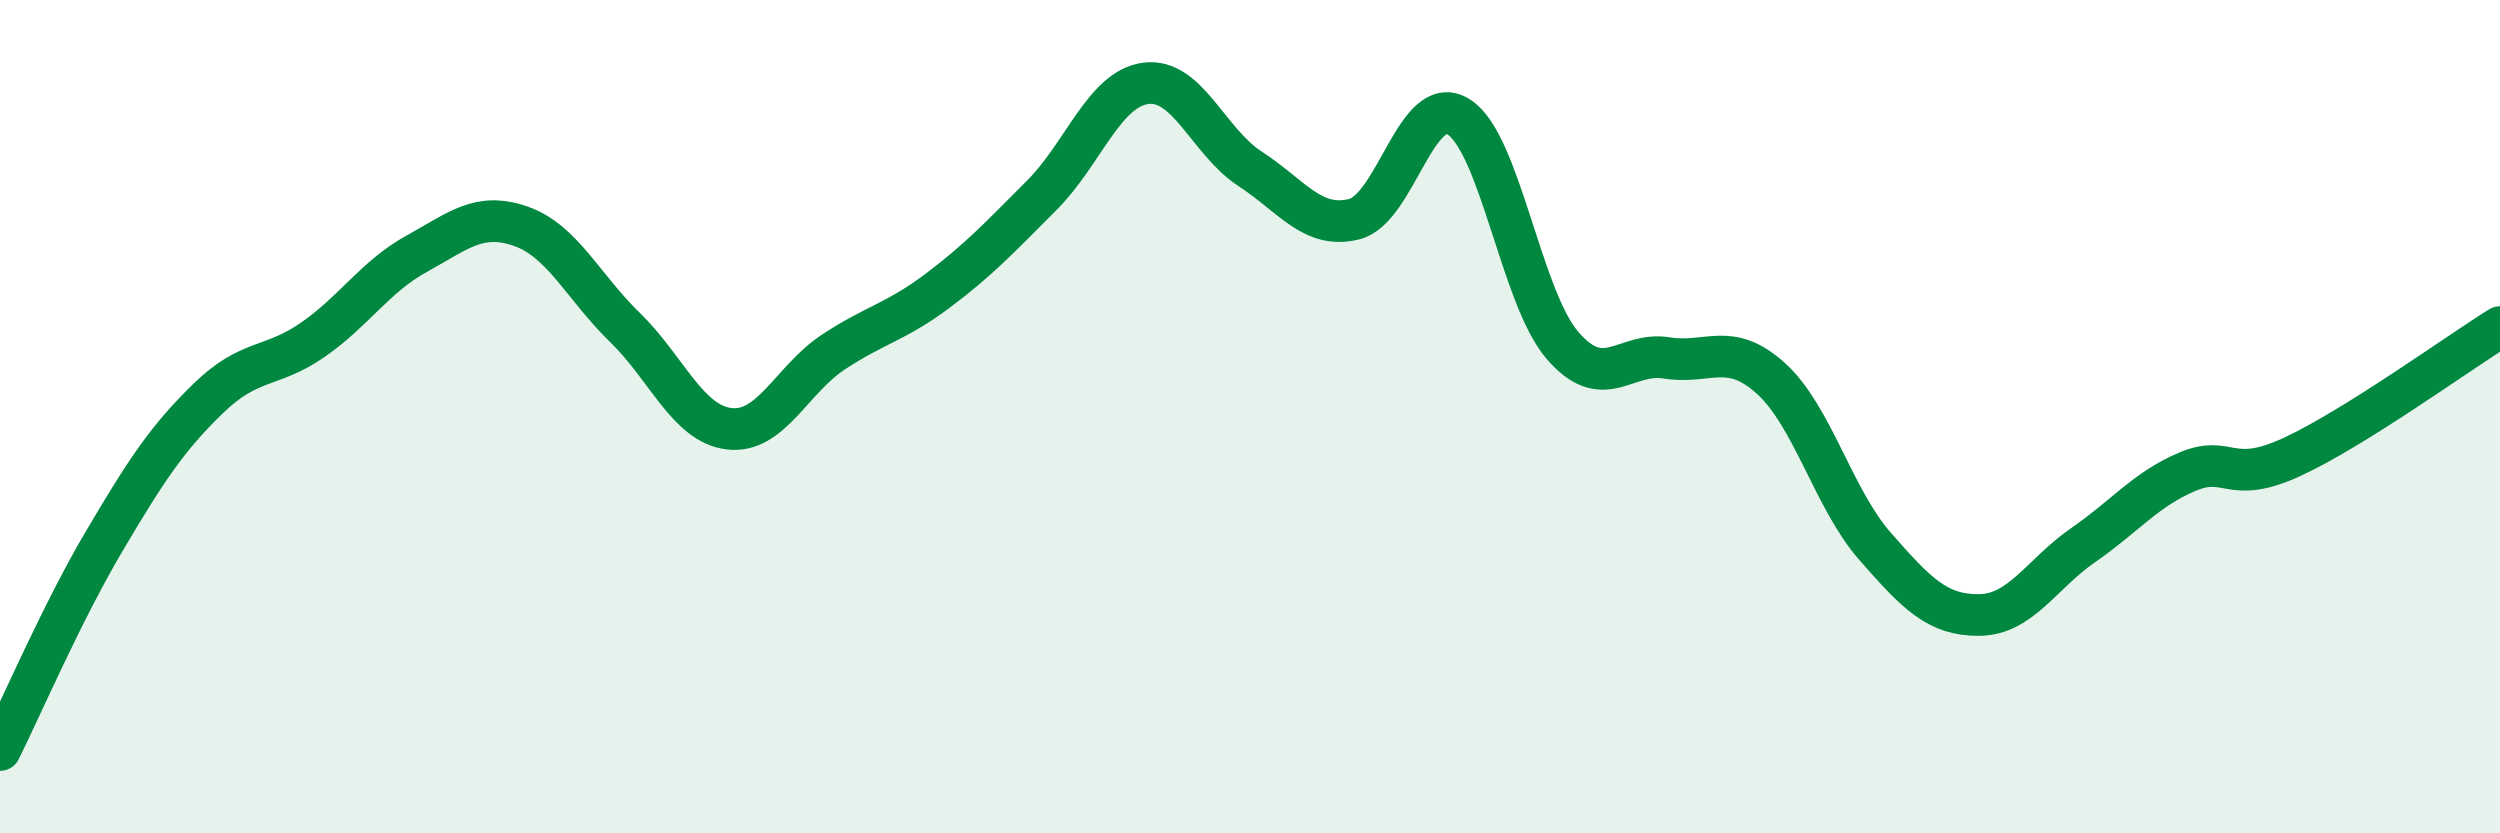 
    <svg width="60" height="20" viewBox="0 0 60 20" xmlns="http://www.w3.org/2000/svg">
      <path
        d="M 0,18 C 0.5,17 1.5,14.68 2.5,12.99 C 3.5,11.3 4,10.53 5,9.56 C 6,8.59 6.5,8.85 7.5,8.16 C 8.5,7.47 9,6.64 10,6.09 C 11,5.54 11.5,5.08 12.5,5.43 C 13.5,5.78 14,6.89 15,7.86 C 16,8.83 16.5,10.17 17.5,10.29 C 18.5,10.41 19,9.11 20,8.45 C 21,7.79 21.5,7.73 22.5,6.98 C 23.5,6.23 24,5.69 25,4.69 C 26,3.69 26.5,2.13 27.5,2 C 28.5,1.87 29,3.4 30,4.05 C 31,4.7 31.5,5.51 32.5,5.26 C 33.5,5.01 34,2.19 35,2.8 C 36,3.41 36.5,7.13 37.5,8.29 C 38.5,9.45 39,8.43 40,8.59 C 41,8.75 41.5,8.18 42.5,9.08 C 43.5,9.98 44,11.97 45,13.11 C 46,14.25 46.5,14.77 47.5,14.76 C 48.5,14.75 49,13.77 50,13.08 C 51,12.39 51.5,11.74 52.5,11.32 C 53.5,10.9 53.5,11.66 55,10.97 C 56.5,10.28 59,8.47 60,7.85L60 20L0 20Z"
        fill="#008740"
        opacity="0.1"
        stroke-linecap="round"
        stroke-linejoin="round"
      />
      <path
        d="M 0,18 C 0.5,17 1.5,14.68 2.5,12.99 C 3.5,11.3 4,10.53 5,9.56 C 6,8.59 6.5,8.85 7.5,8.16 C 8.5,7.47 9,6.64 10,6.09 C 11,5.54 11.5,5.08 12.5,5.43 C 13.5,5.78 14,6.89 15,7.86 C 16,8.83 16.5,10.17 17.5,10.29 C 18.5,10.41 19,9.11 20,8.45 C 21,7.79 21.5,7.73 22.5,6.98 C 23.5,6.23 24,5.69 25,4.69 C 26,3.69 26.5,2.13 27.5,2 C 28.5,1.87 29,3.4 30,4.05 C 31,4.7 31.5,5.51 32.5,5.26 C 33.5,5.01 34,2.19 35,2.8 C 36,3.41 36.5,7.13 37.5,8.29 C 38.5,9.45 39,8.43 40,8.59 C 41,8.75 41.5,8.18 42.5,9.08 C 43.5,9.98 44,11.97 45,13.11 C 46,14.25 46.5,14.77 47.5,14.76 C 48.5,14.75 49,13.77 50,13.08 C 51,12.39 51.5,11.74 52.5,11.32 C 53.5,10.9 53.5,11.66 55,10.97 C 56.5,10.28 59,8.47 60,7.85"
        stroke="#008740"
        stroke-width="1"
        fill="none"
        stroke-linecap="round"
        stroke-linejoin="round"
      />
    </svg>
  